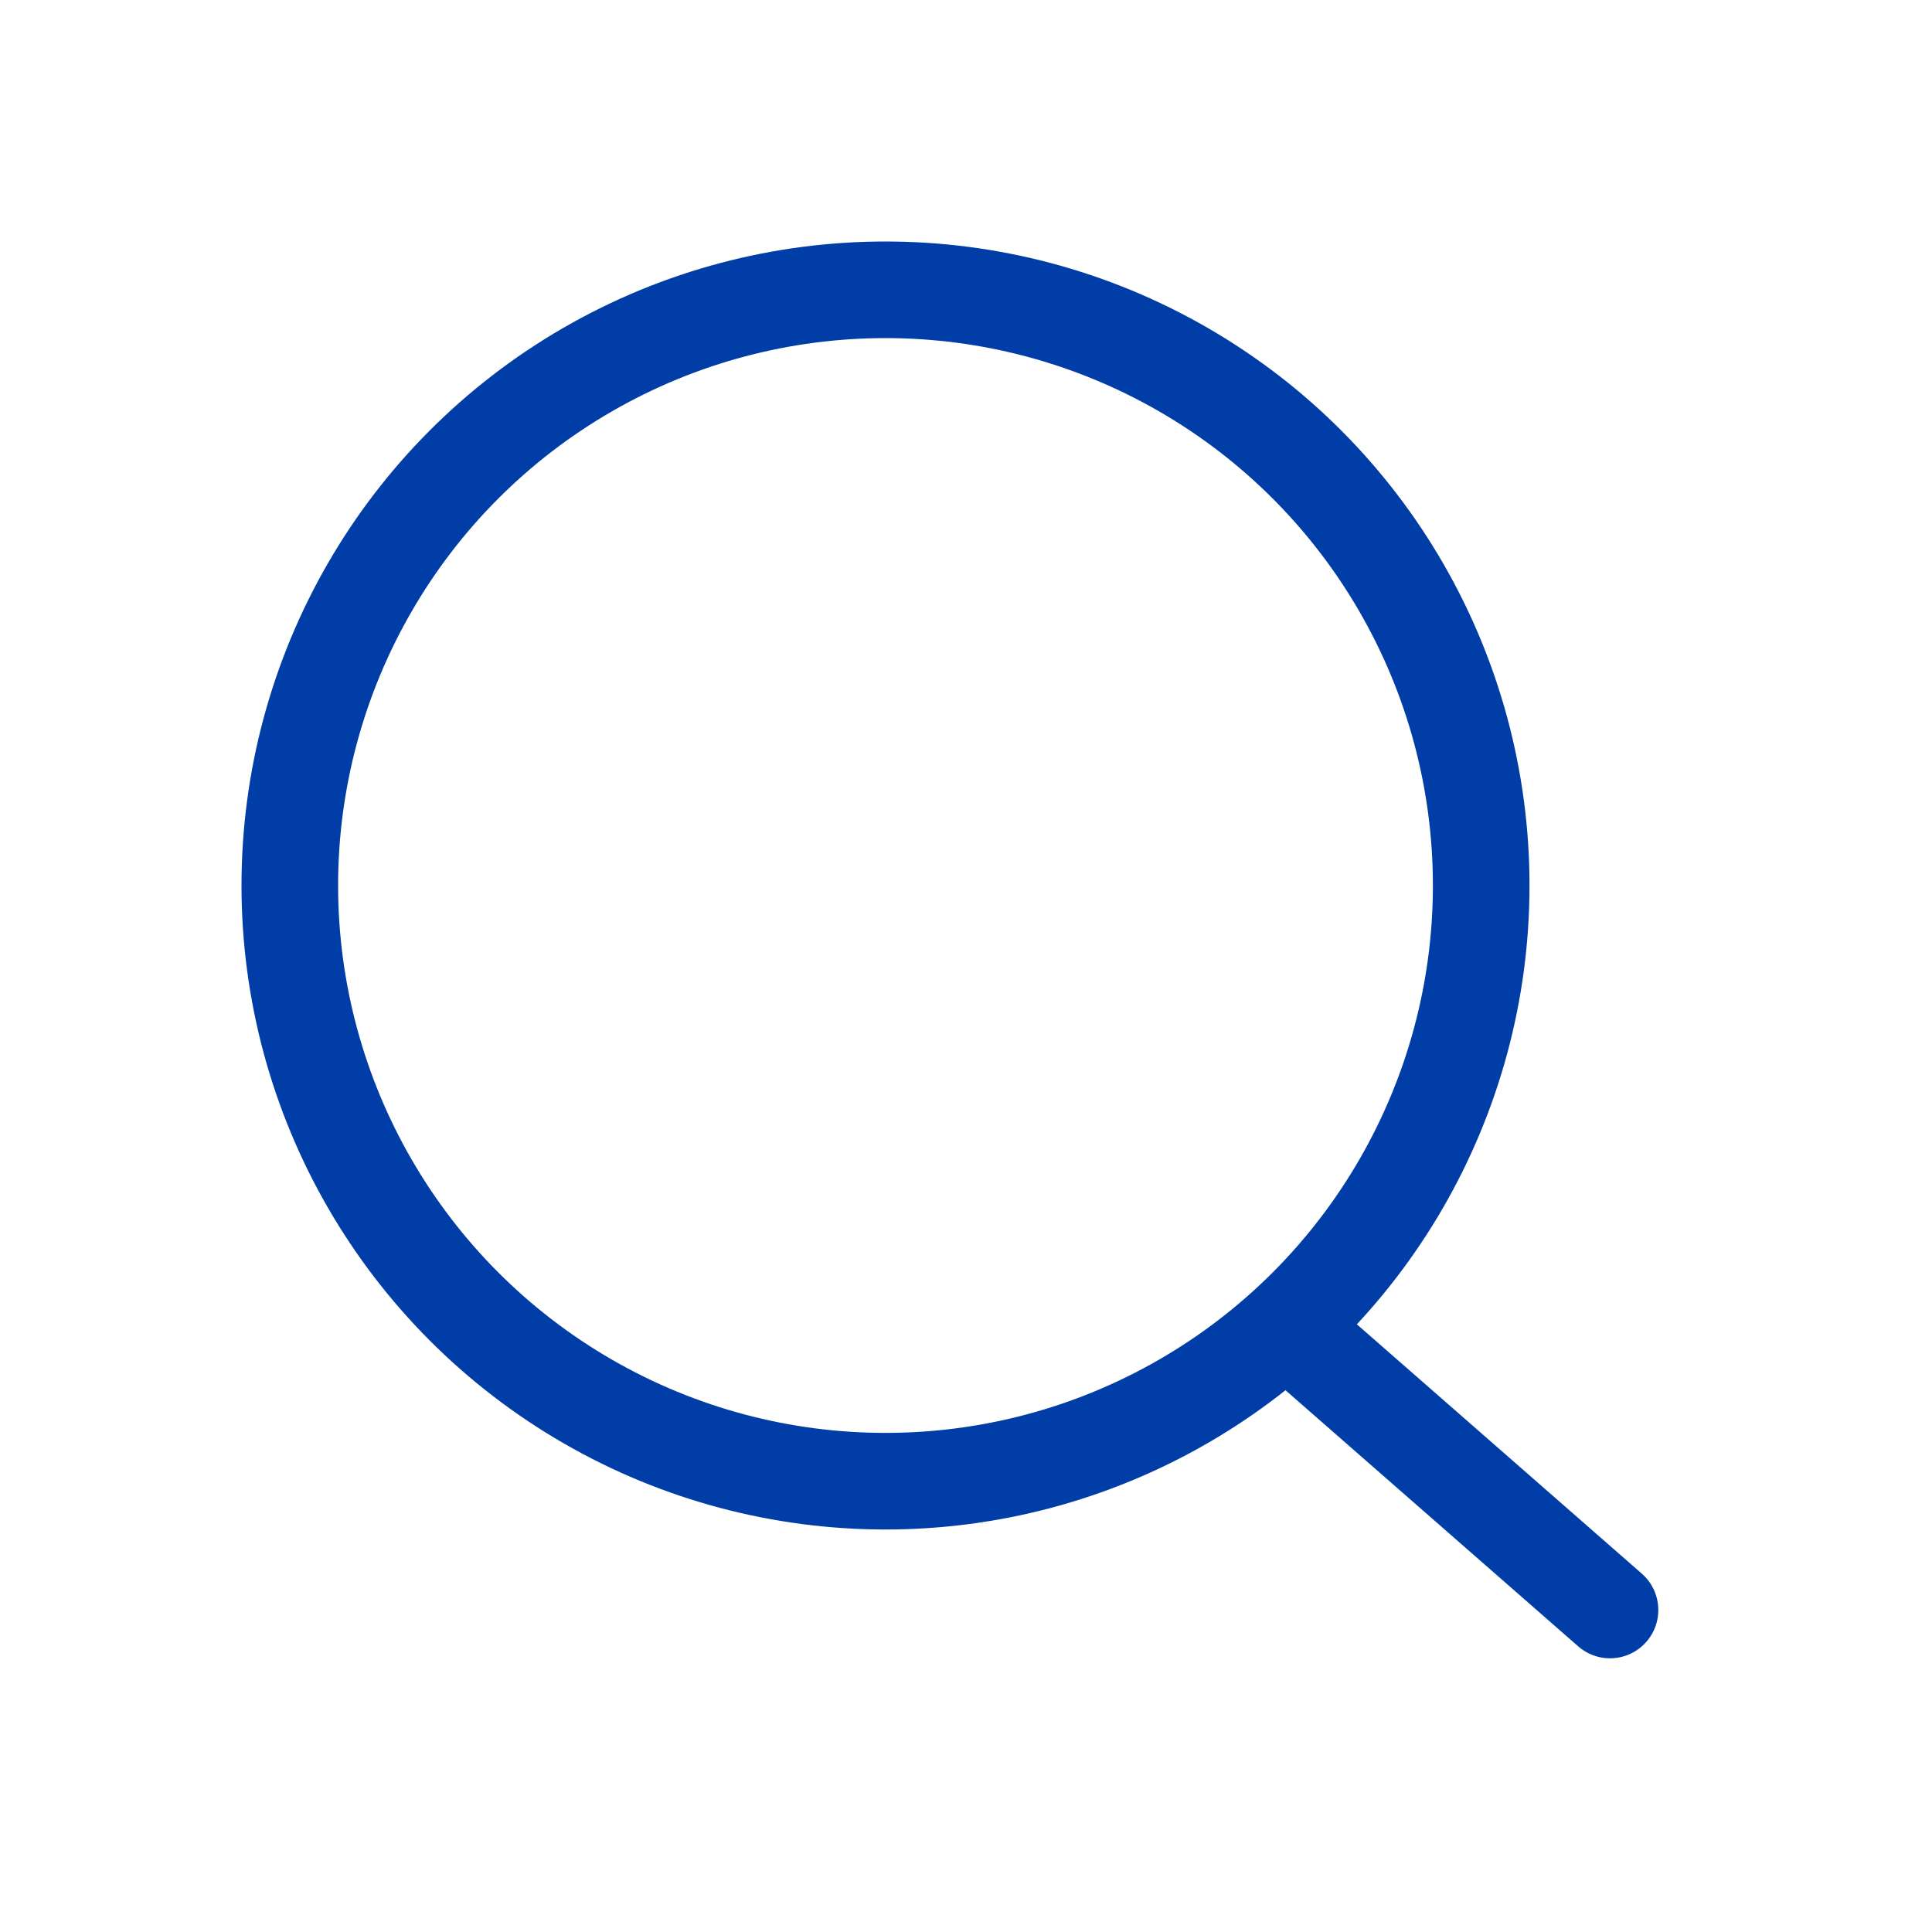 <svg width="24" height="24" fill="none" xmlns="http://www.w3.org/2000/svg"><path d="m16 16.5 4 3.5" stroke="#003DA6" stroke-width="1.2" stroke-linecap="round" stroke-linejoin="round"/><circle cx="11" cy="11" r="7.4" stroke="#003DA6" stroke-width="1.2"/></svg>

